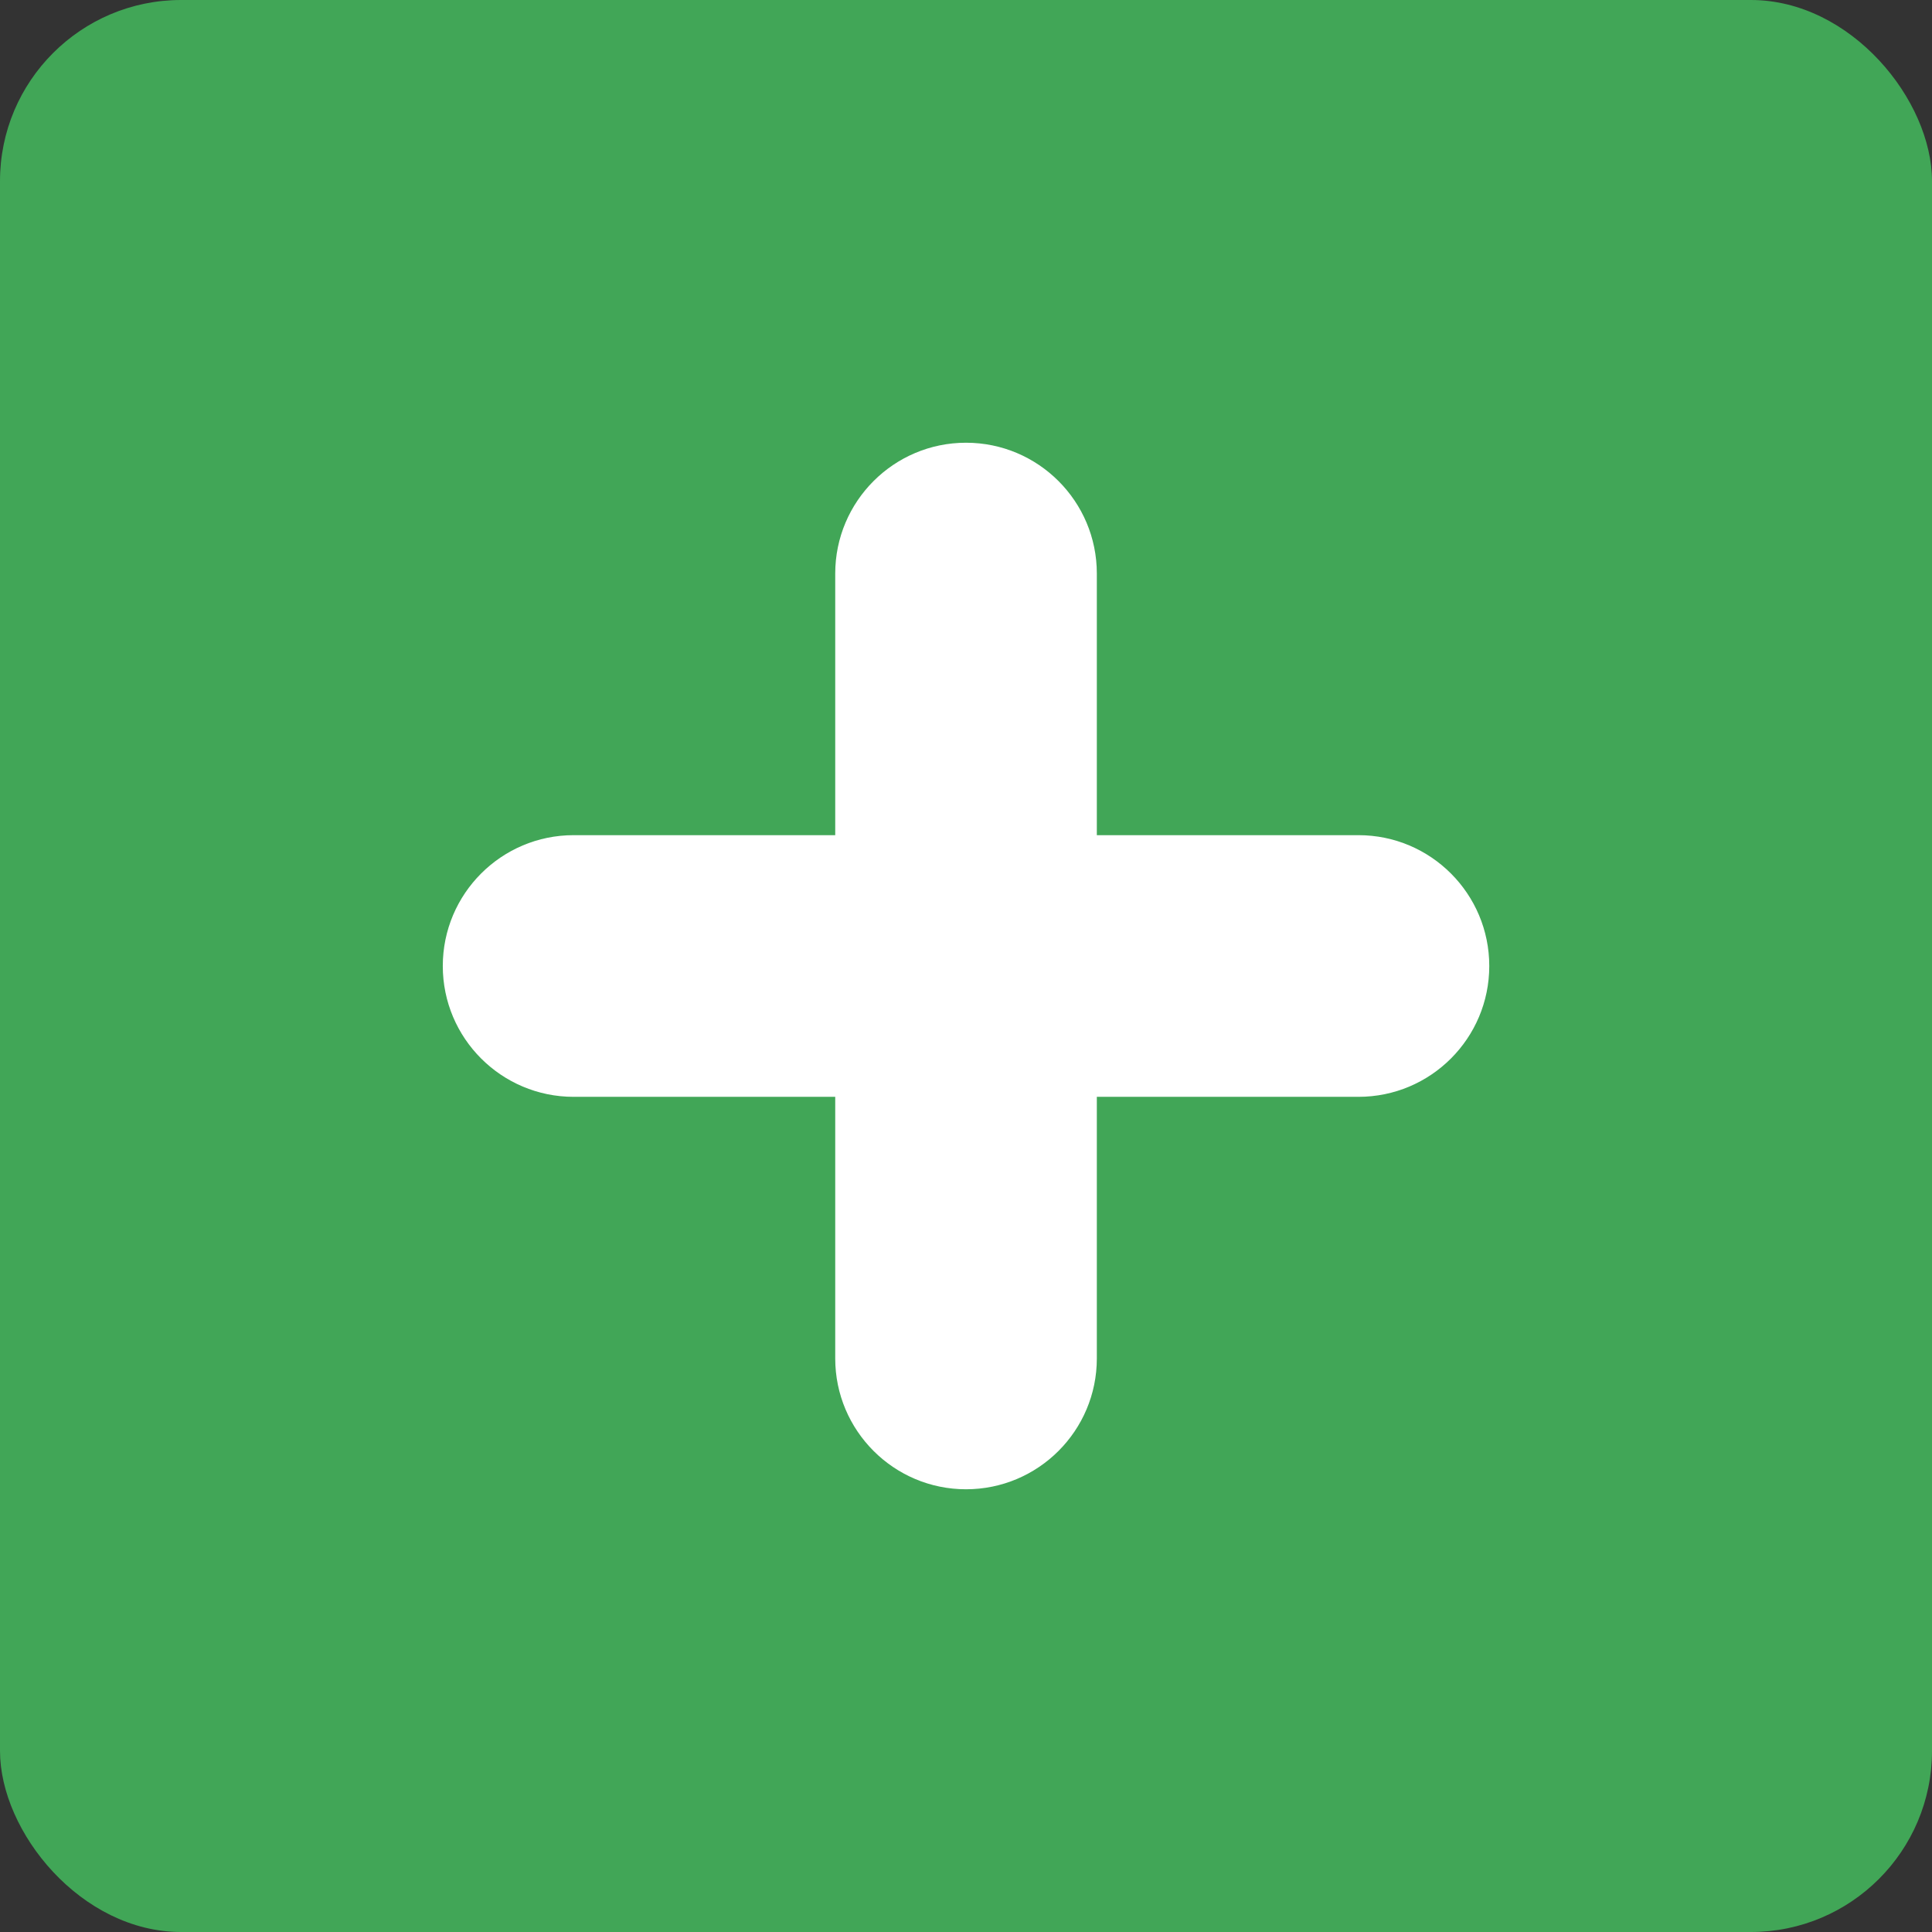 <svg width="32" height="32" viewBox="0 0 32 32" fill="none" xmlns="http://www.w3.org/2000/svg">
<rect x="0" y="0" width="32" height="32" fill="#333333" stroke="none"/>
<rect width="32" height="32" rx="3" fill="#41A657"/>
<path fill-rule="evenodd" clip-rule="evenodd" d="M24.667 16C24.667 17.196 23.697 18.167 22.5 18.167H18.167V22.5C18.167 23.696 17.197 24.667 16 24.667C14.805 24.667 13.834 23.696 13.834 22.5V18.167H9.501C8.305 18.167 7.334 17.196 7.334 16C7.334 14.804 8.305 13.833 9.501 13.833H13.834V9.5C13.834 8.304 14.805 7.333 16 7.333C17.197 7.333 18.167 8.304 18.167 9.5V13.833H22.5C23.697 13.833 24.667 14.804 24.667 16Z" fill="white"/>
</svg>
